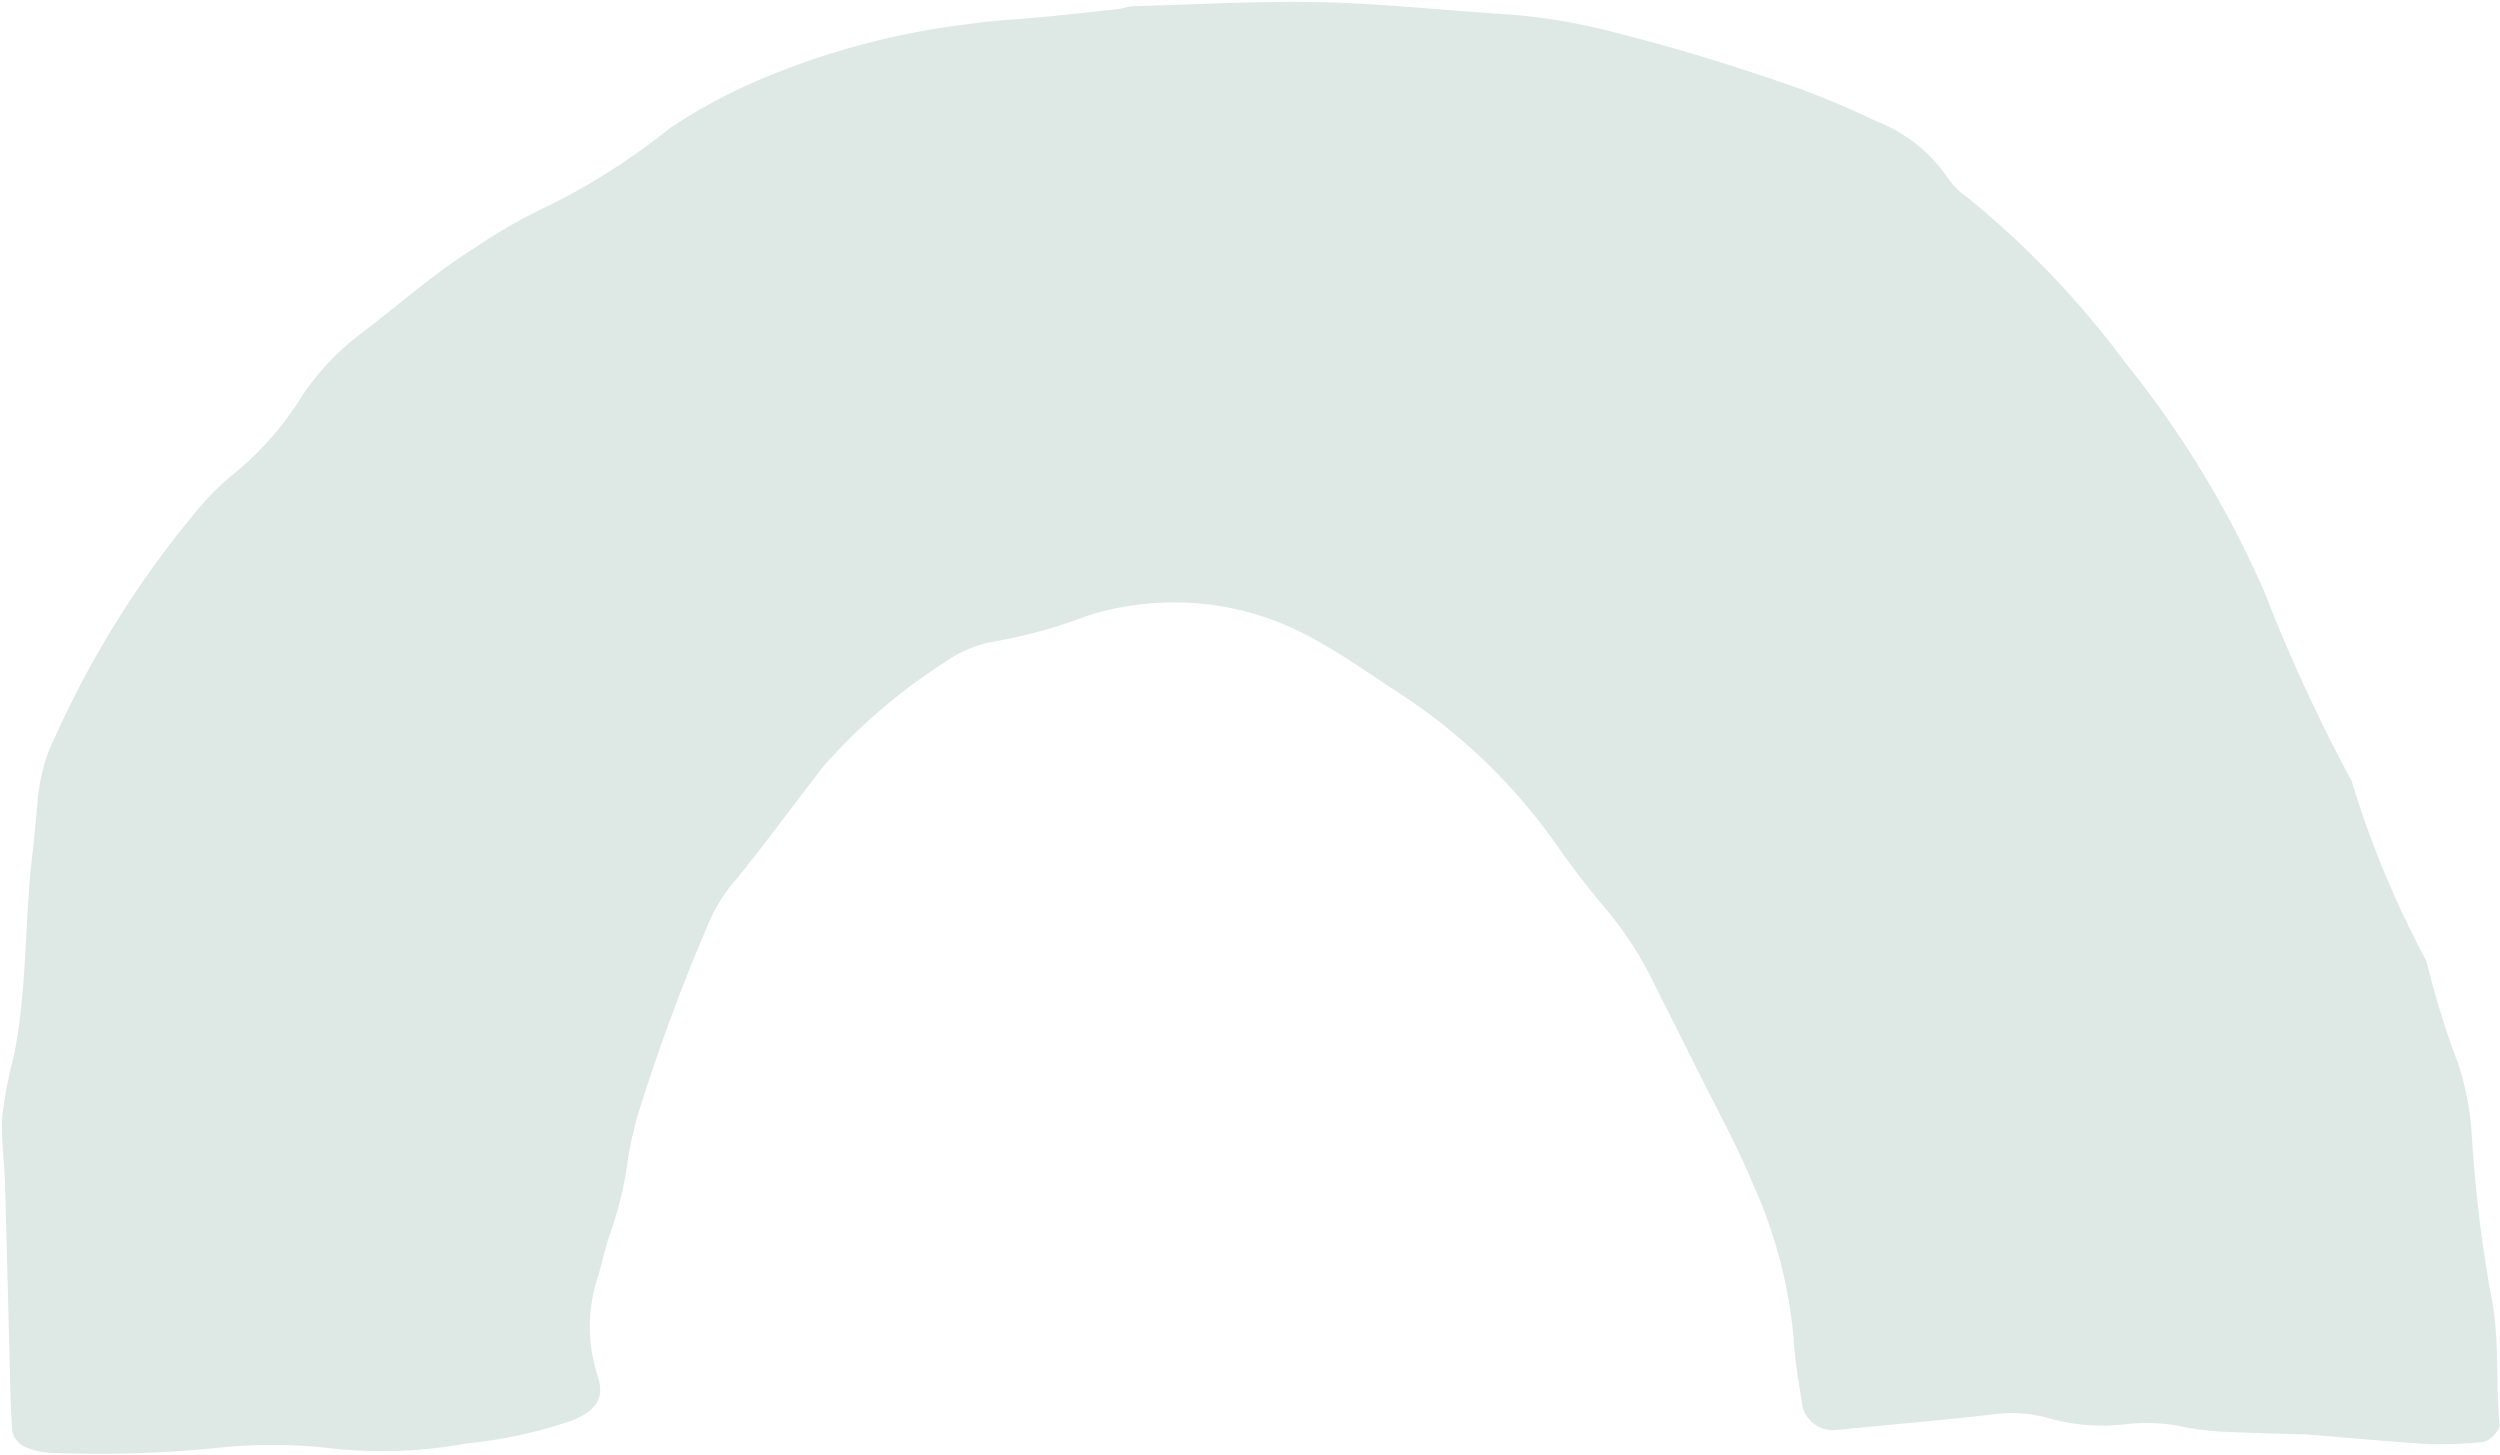<?xml version="1.0" encoding="UTF-8" standalone="no"?><svg xmlns="http://www.w3.org/2000/svg" xmlns:xlink="http://www.w3.org/1999/xlink" fill="#000000" height="77.3" preserveAspectRatio="xMidYMid meet" version="1" viewBox="-0.1 -0.1 132.8 77.3" width="132.8" zoomAndPan="magnify"><g id="change1_1"><path d="M122.455,76.1c-1.788-.055-2.862-.069-3.935-.128a15.777,15.777,0,0,1-2.482-.245,9.547,9.547,0,0,0-3.2-.174,10.7,10.7,0,0,1-4.256-.354,7.068,7.068,0,0,0-2.83-.164c-2.37.273-4.747.48-7.121.712-.474.046-.947.105-1.422.126a1.693,1.693,0,0,1-1.561-1.249c-.178-1.177-.4-2.355-.463-3.54a25.3,25.3,0,0,0-2.16-8.268c-.808-1.984-1.858-3.869-2.812-5.792-.8-1.6-1.608-3.2-2.411-4.8a19.259,19.259,0,0,0-2.492-3.915c-.927-1.089-1.81-2.223-2.632-3.393a30.667,30.667,0,0,0-8.421-8.176c-1.4-.912-2.766-1.885-4.222-2.7a15.136,15.136,0,0,0-10.347-1.917,12.971,12.971,0,0,0-2.081.506,26.725,26.725,0,0,1-4.818,1.335,6.359,6.359,0,0,0-2.624,1.063,30.753,30.753,0,0,0-6.5,5.55c-.368.468-.726.944-1.089,1.417-1.162,1.514-2.292,3.053-3.5,4.53a8.885,8.885,0,0,0-1.529,2.4,105.267,105.267,0,0,0-3.722,10.053,20.18,20.18,0,0,0-.559,2.438,18.981,18.981,0,0,1-.894,3.825c-.283.783-.458,1.605-.685,2.409a8.4,8.4,0,0,0-.063,5.268c.447,1.263-.065,1.931-1.366,2.452a25.172,25.172,0,0,1-5.584,1.21,25.061,25.061,0,0,1-7.48.224,26.811,26.811,0,0,0-5.353-.031,63.761,63.761,0,0,1-9.29.3,3.915,3.915,0,0,1-1.369-.333,1.214,1.214,0,0,1-.626-.794C.452,74.524.434,73.1.4,71.672c-.081-2.98-.148-5.96-.236-8.94-.036-1.188-.217-2.381-.142-3.56A23.4,23.4,0,0,1,.629,56.02c.723-3.525.565-7.132.986-10.685.127-1.067.206-2.139.315-3.208a9.072,9.072,0,0,1,.894-3.078,51.859,51.859,0,0,1,7.348-11.8A14.4,14.4,0,0,1,12.156,25.2a16.511,16.511,0,0,0,3.781-4.256,13.566,13.566,0,0,1,3.184-3.356c1.99-1.52,3.864-3.187,6-4.524a28.655,28.655,0,0,1,4.035-2.292,35.4,35.4,0,0,0,6.314-4.053,29.4,29.4,0,0,1,4.681-2.543A41.052,41.052,0,0,1,51.521,1.157c1.3-.191,2.61-.237,3.915-.365s2.6-.274,3.906-.42c.236-.027.466-.133.7-.139,3.338-.09,6.68-.291,10.015-.217s6.666.445,10,.652a31.331,31.331,0,0,1,5.632.961c3.246.807,6.424,1.8,9.582,2.9a45.671,45.671,0,0,1,4.272,1.8,8.139,8.139,0,0,1,3.849,3.059,3.9,3.9,0,0,0,1.013,1,48.105,48.105,0,0,1,8.379,8.762,53.58,53.58,0,0,1,7.394,12.176,89.961,89.961,0,0,0,4.644,10.069,52.242,52.242,0,0,0,3.971,9.557,45.439,45.439,0,0,0,1.688,5.459,14.94,14.94,0,0,1,.723,3.859,73.326,73.326,0,0,0,1.1,8.874c.365,2.132.166,4.285.375,6.419.033.337-.558.927-.945.947a25.638,25.638,0,0,1-2.85.1C126.5,76.454,124.123,76.231,122.455,76.1Z" fill="#dee9e5"/></g></svg>